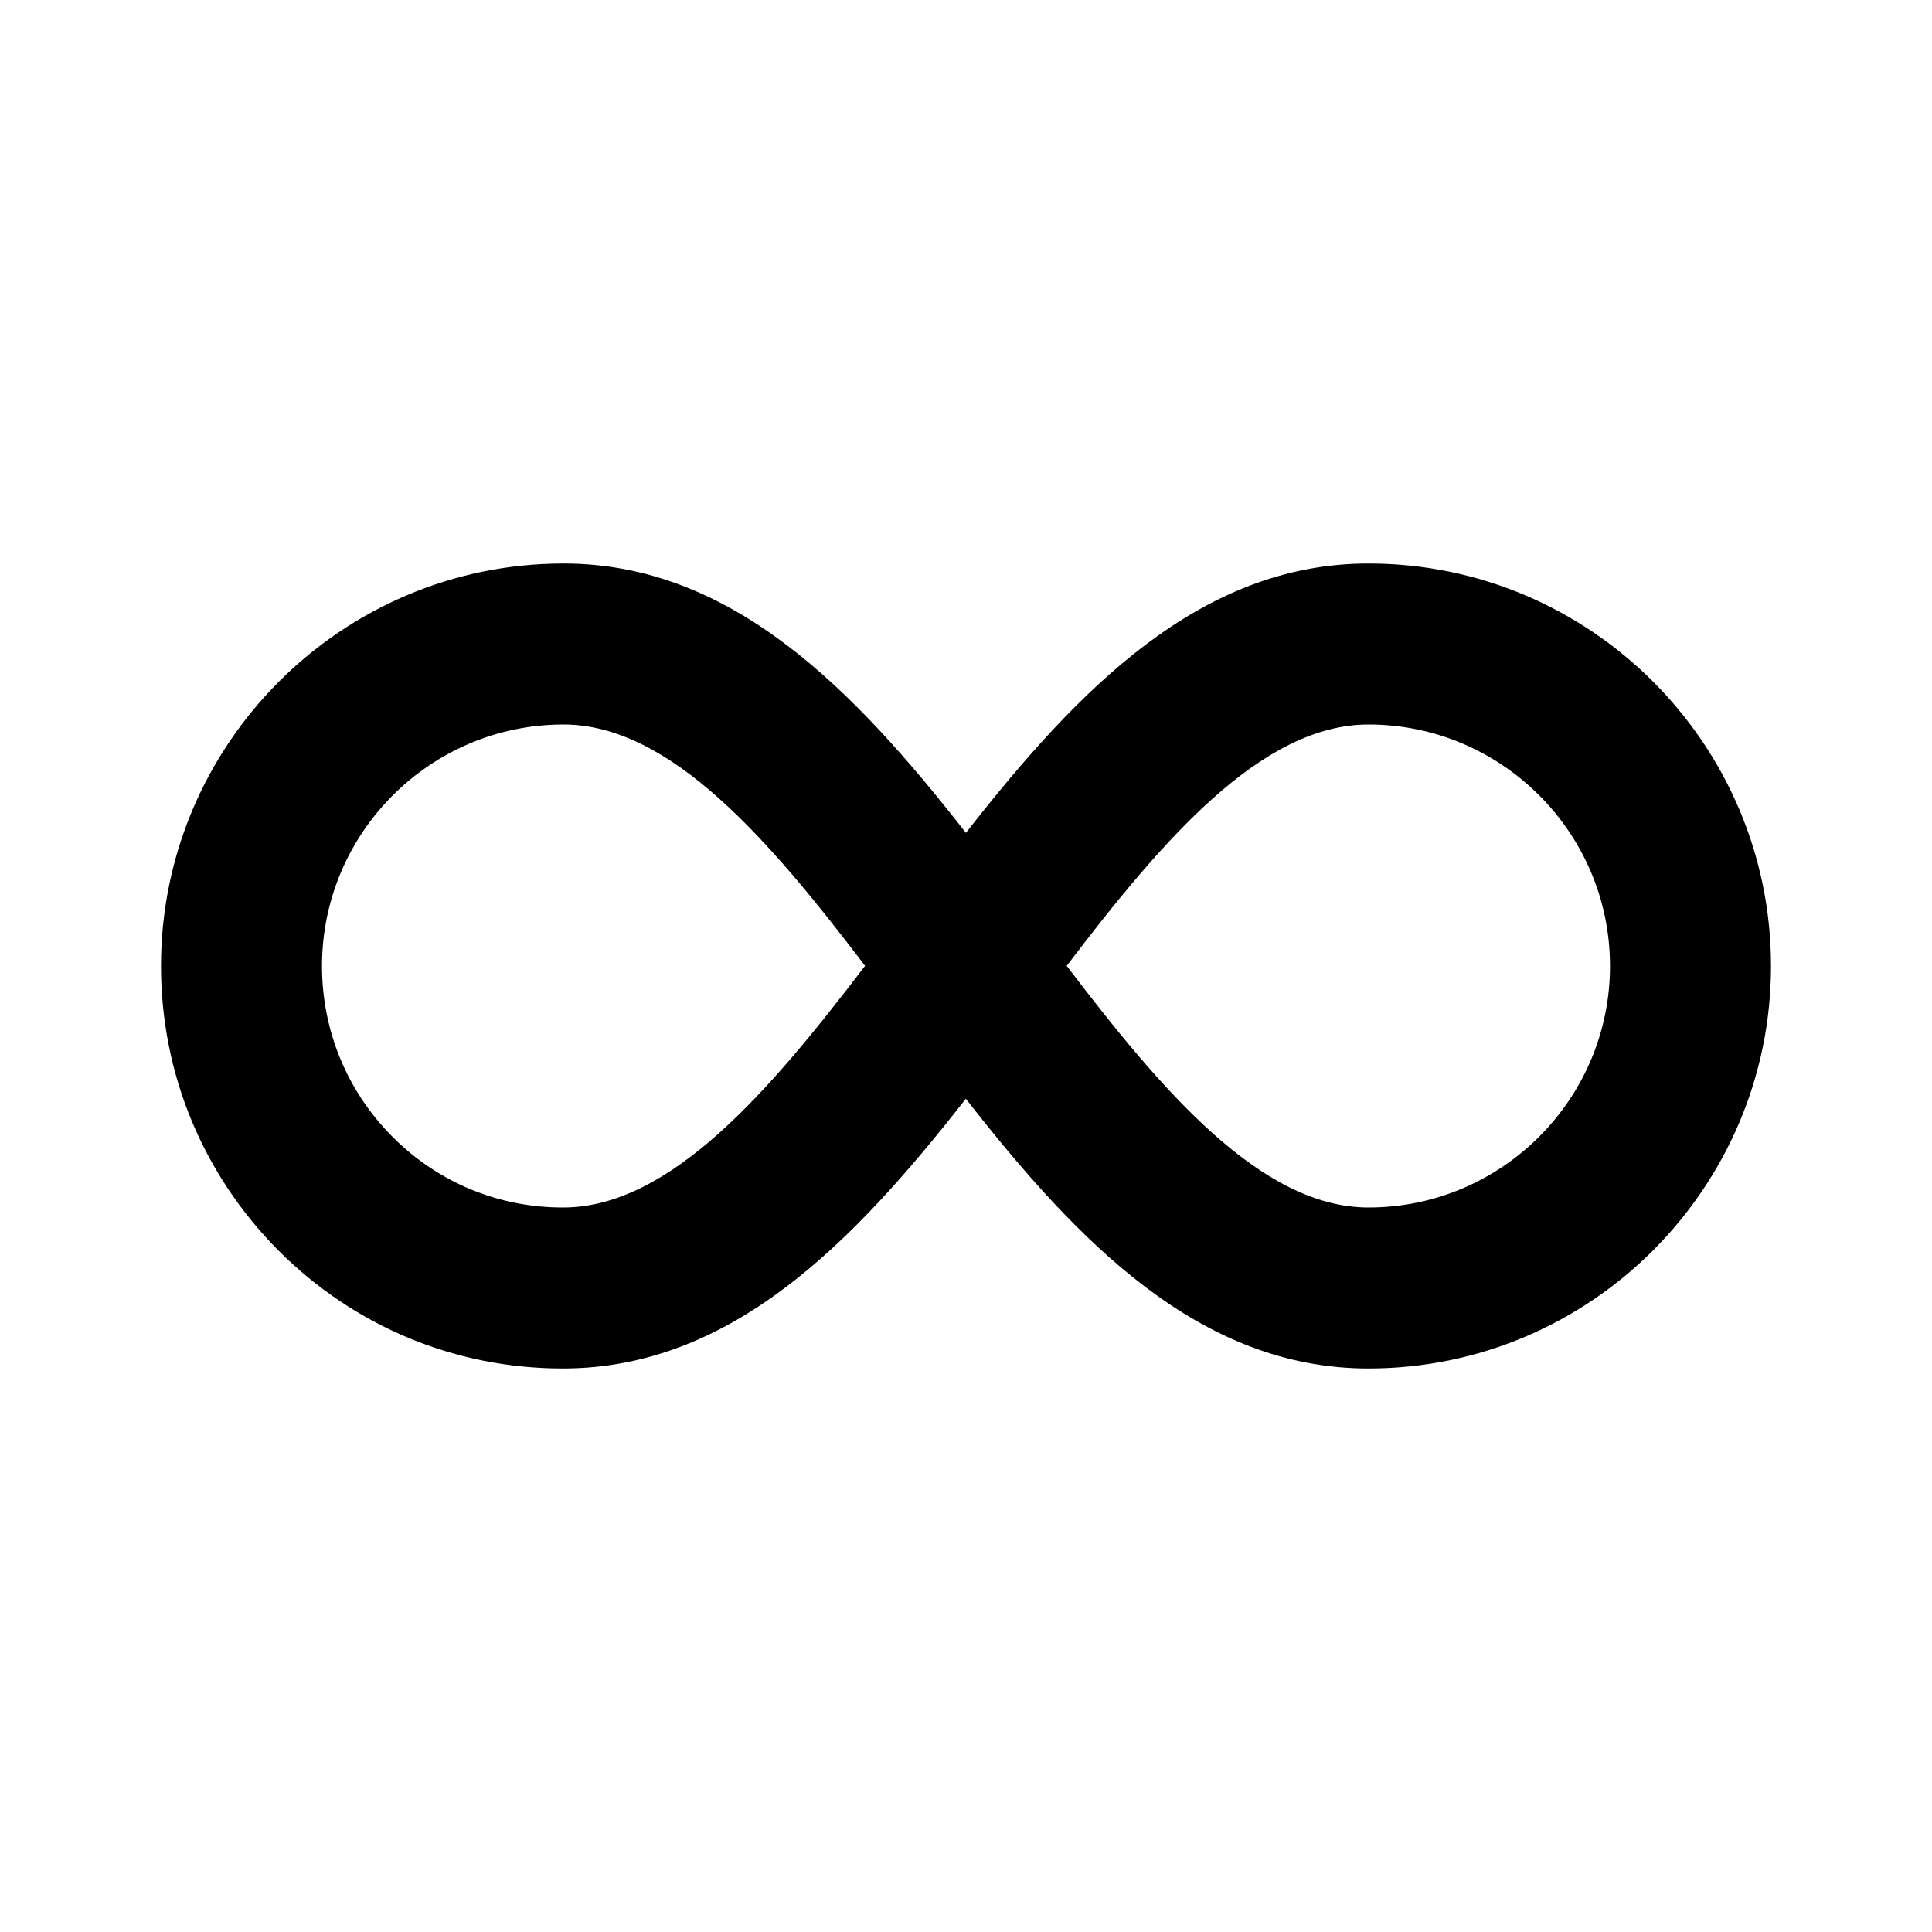 <?xml version="1.0" encoding="UTF-8"?>
<svg xmlns="http://www.w3.org/2000/svg" width="24" height="24" viewBox="0 0 24 24">
  <path d="M17,7c-2.094,0-3.611,1.567-5.001,3.346C10.609,8.567,9.093,7,7,7c-2.757,0-5,2.243-5,5c0,1.334,0.519,2.589,1.459,3.534 C4.402,16.479,5.656,17,6.99,17c0,0,0.011,0,0.012,0c2.089-0.005,3.605-1.572,4.996-3.351C13.389,15.431,14.906,17,17,17 c2.757,0,5-2.243,5-5S19.757,7,17,7z M6.998,15L6.99,16v-1c-0.799,0-1.55-0.312-2.114-0.878C4.311,13.555,4,12.801,4,12 c0-1.654,1.346-3,3-3c1.33,0,2.56,1.438,3.746,2.998C9.558,13.557,8.328,14.997,6.998,15z M17,15c-1.33,0-2.561-1.44-3.749-3.002 C14.438,10.438,15.668,9,17,9c1.654,0,3,1.346,3,3S18.654,15,17,15z"></path>
</svg>

